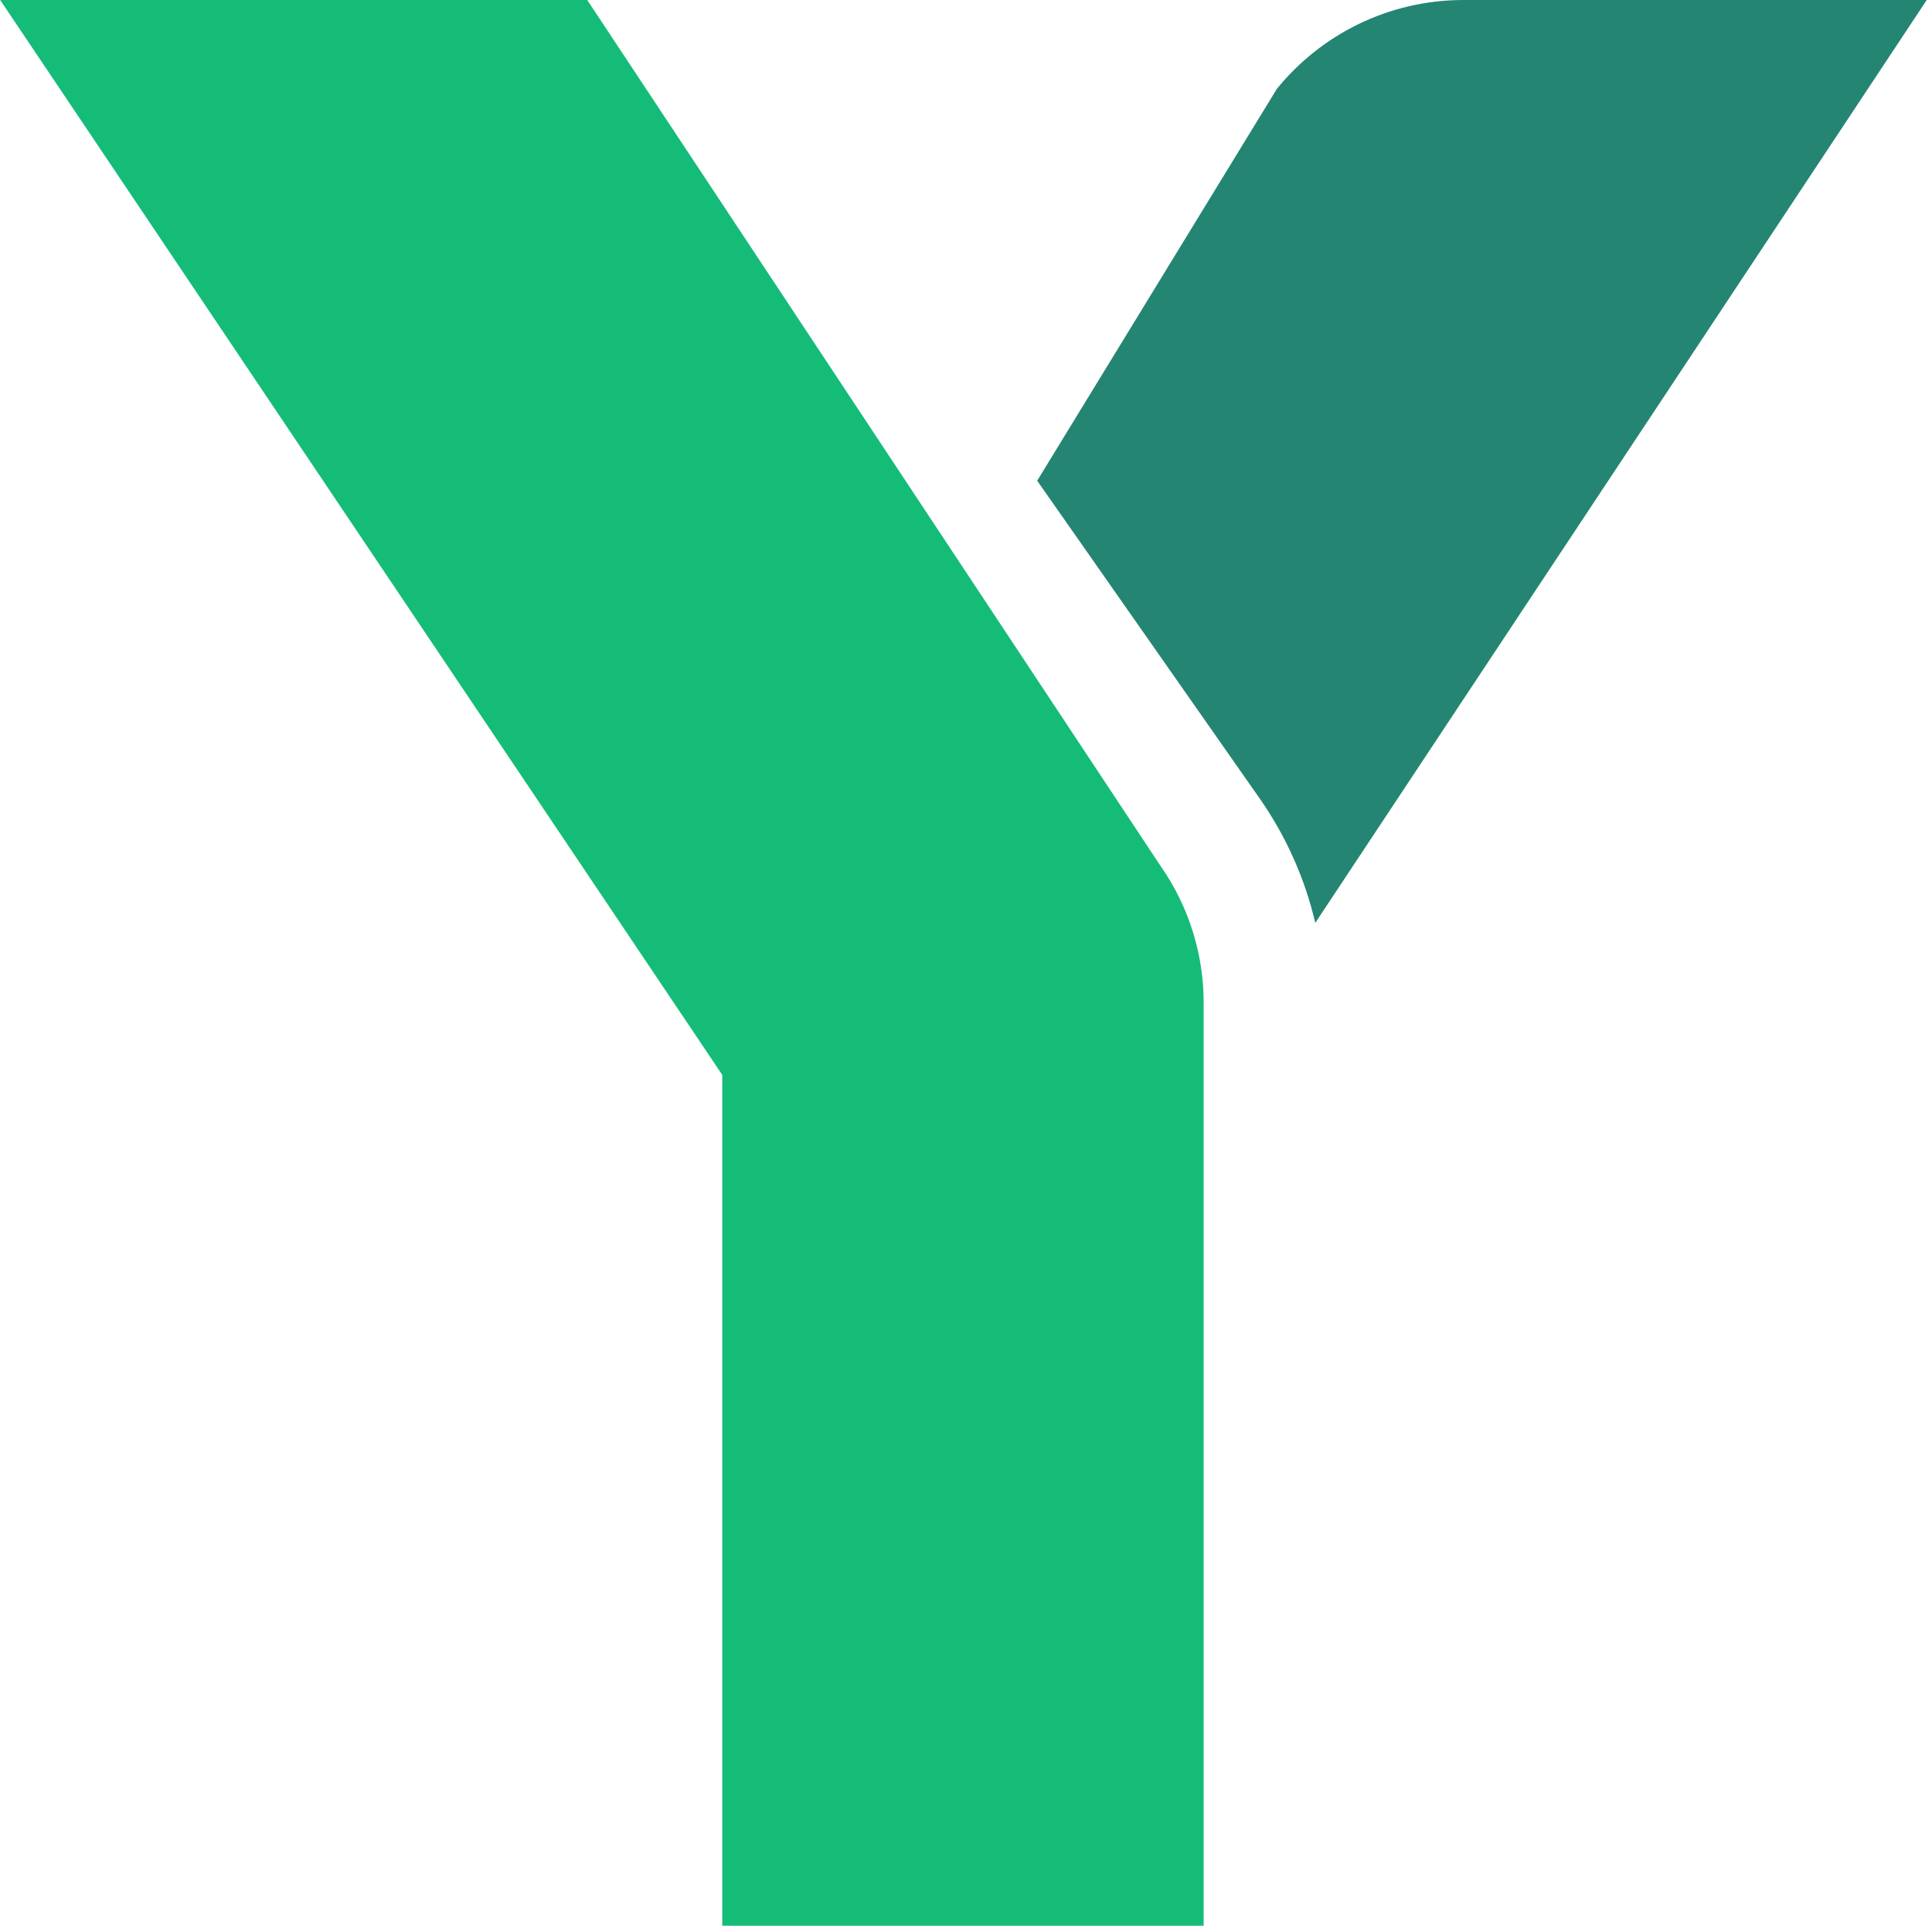 <svg width="301" height="300" viewBox="0 0 301 300" fill="none" xmlns="http://www.w3.org/2000/svg">
<path d="M198.941 13.827C205.817 5.389 216.292 0 228.026 0H300.181L204.915 143.769C203.33 136.983 200.448 130.38 196.207 124.322L161.59 74.885L198.941 13.827Z" fill="#258573"/>
<path fill-rule="evenodd" clip-rule="evenodd" d="M0.026 0L112.526 167.454V300H187.526V156.75L187.526 156.707C187.625 149.139 185.427 141.467 180.738 134.791L91.491 0H0.026Z" fill="#15BC78"/>
</svg>
